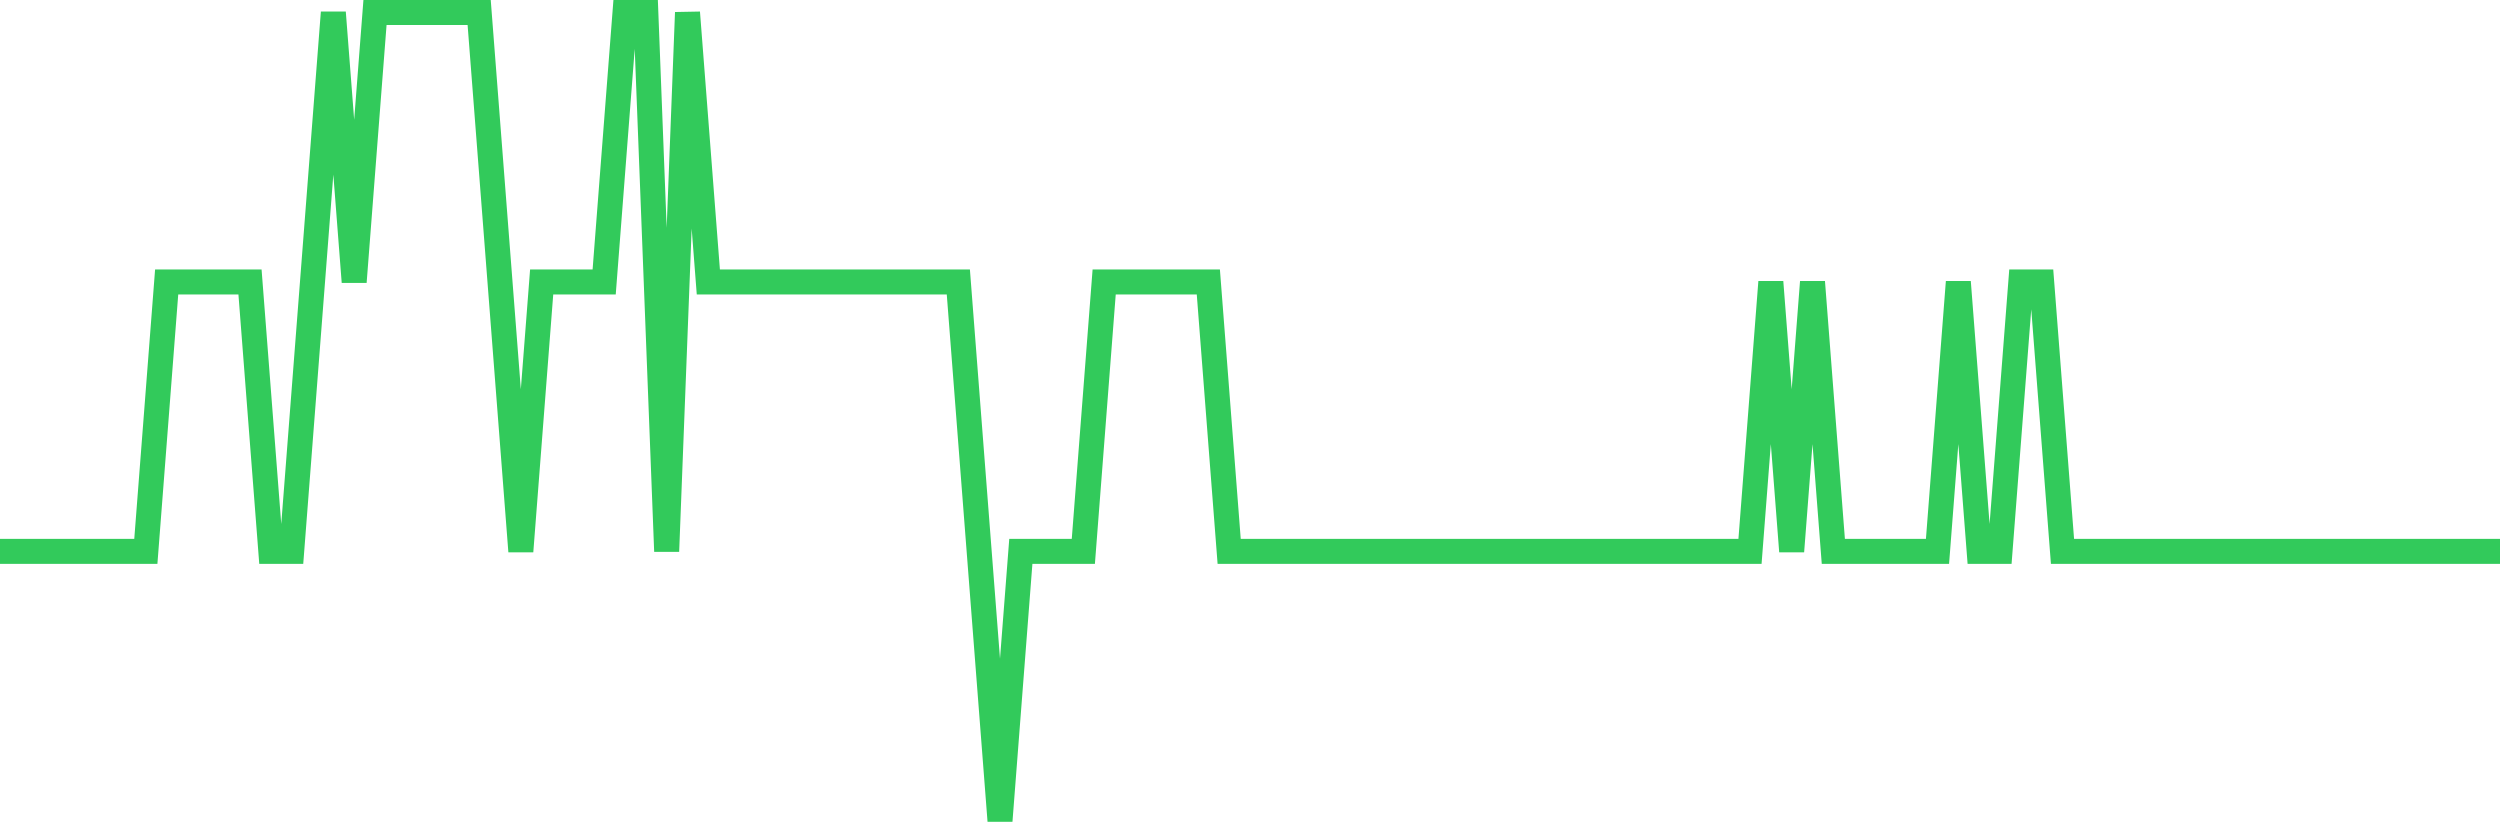 <svg
  xmlns="http://www.w3.org/2000/svg"
  xmlns:xlink="http://www.w3.org/1999/xlink"
  width="120"
  height="40"
  viewBox="0 0 120 40"
  preserveAspectRatio="none"
>
  <polyline
    points="0,26.467 1,26.467 2,26.467 3,26.467 4,26.467 5,26.467 6,26.467 7,26.467 8,13.533 9,13.533 10,13.533 11,13.533 12,13.533 13,26.467 14,26.467 15,13.533 16,0.6 17,13.533 18,0.6 19,0.6 20,0.6 21,0.6 22,0.6 23,0.6 24,13.533 25,26.467 26,13.533 27,13.533 28,13.533 29,13.533 30,0.6 31,0.6 32,26.467 33,0.6 34,13.533 35,13.533 36,13.533 37,13.533 38,13.533 39,13.533 40,13.533 41,13.533 42,13.533 43,13.533 44,13.533 45,13.533 46,13.533 47,26.467 48,39.4 49,26.467 50,26.467 51,26.467 52,26.467 53,13.533 54,13.533 55,13.533 56,13.533 57,13.533 58,13.533 59,26.467 60,26.467 61,26.467 62,26.467 63,26.467 64,26.467 65,26.467 66,26.467 67,26.467 68,26.467 69,26.467 70,26.467 71,26.467 72,26.467 73,26.467 74,26.467 75,26.467 76,26.467 77,26.467 78,26.467 79,26.467 80,26.467 81,26.467 82,26.467 83,26.467 84,26.467 85,13.533 86,26.467 87,13.533 88,26.467 89,26.467 90,26.467 91,26.467 92,26.467 93,26.467 94,13.533 95,26.467 96,26.467 97,13.533 98,13.533 99,26.467 100,26.467 101,26.467 102,26.467 103,26.467 104,26.467 105,26.467 106,26.467 107,26.467 108,26.467 109,26.467 110,26.467 111,26.467 112,26.467 113,26.467 114,26.467 115,26.467 116,26.467 117,26.467 118,26.467 119,26.467 120,26.467"
    fill="none"
    stroke="#32ca5b"
    stroke-width="1.2"
  >
  </polyline>
</svg>